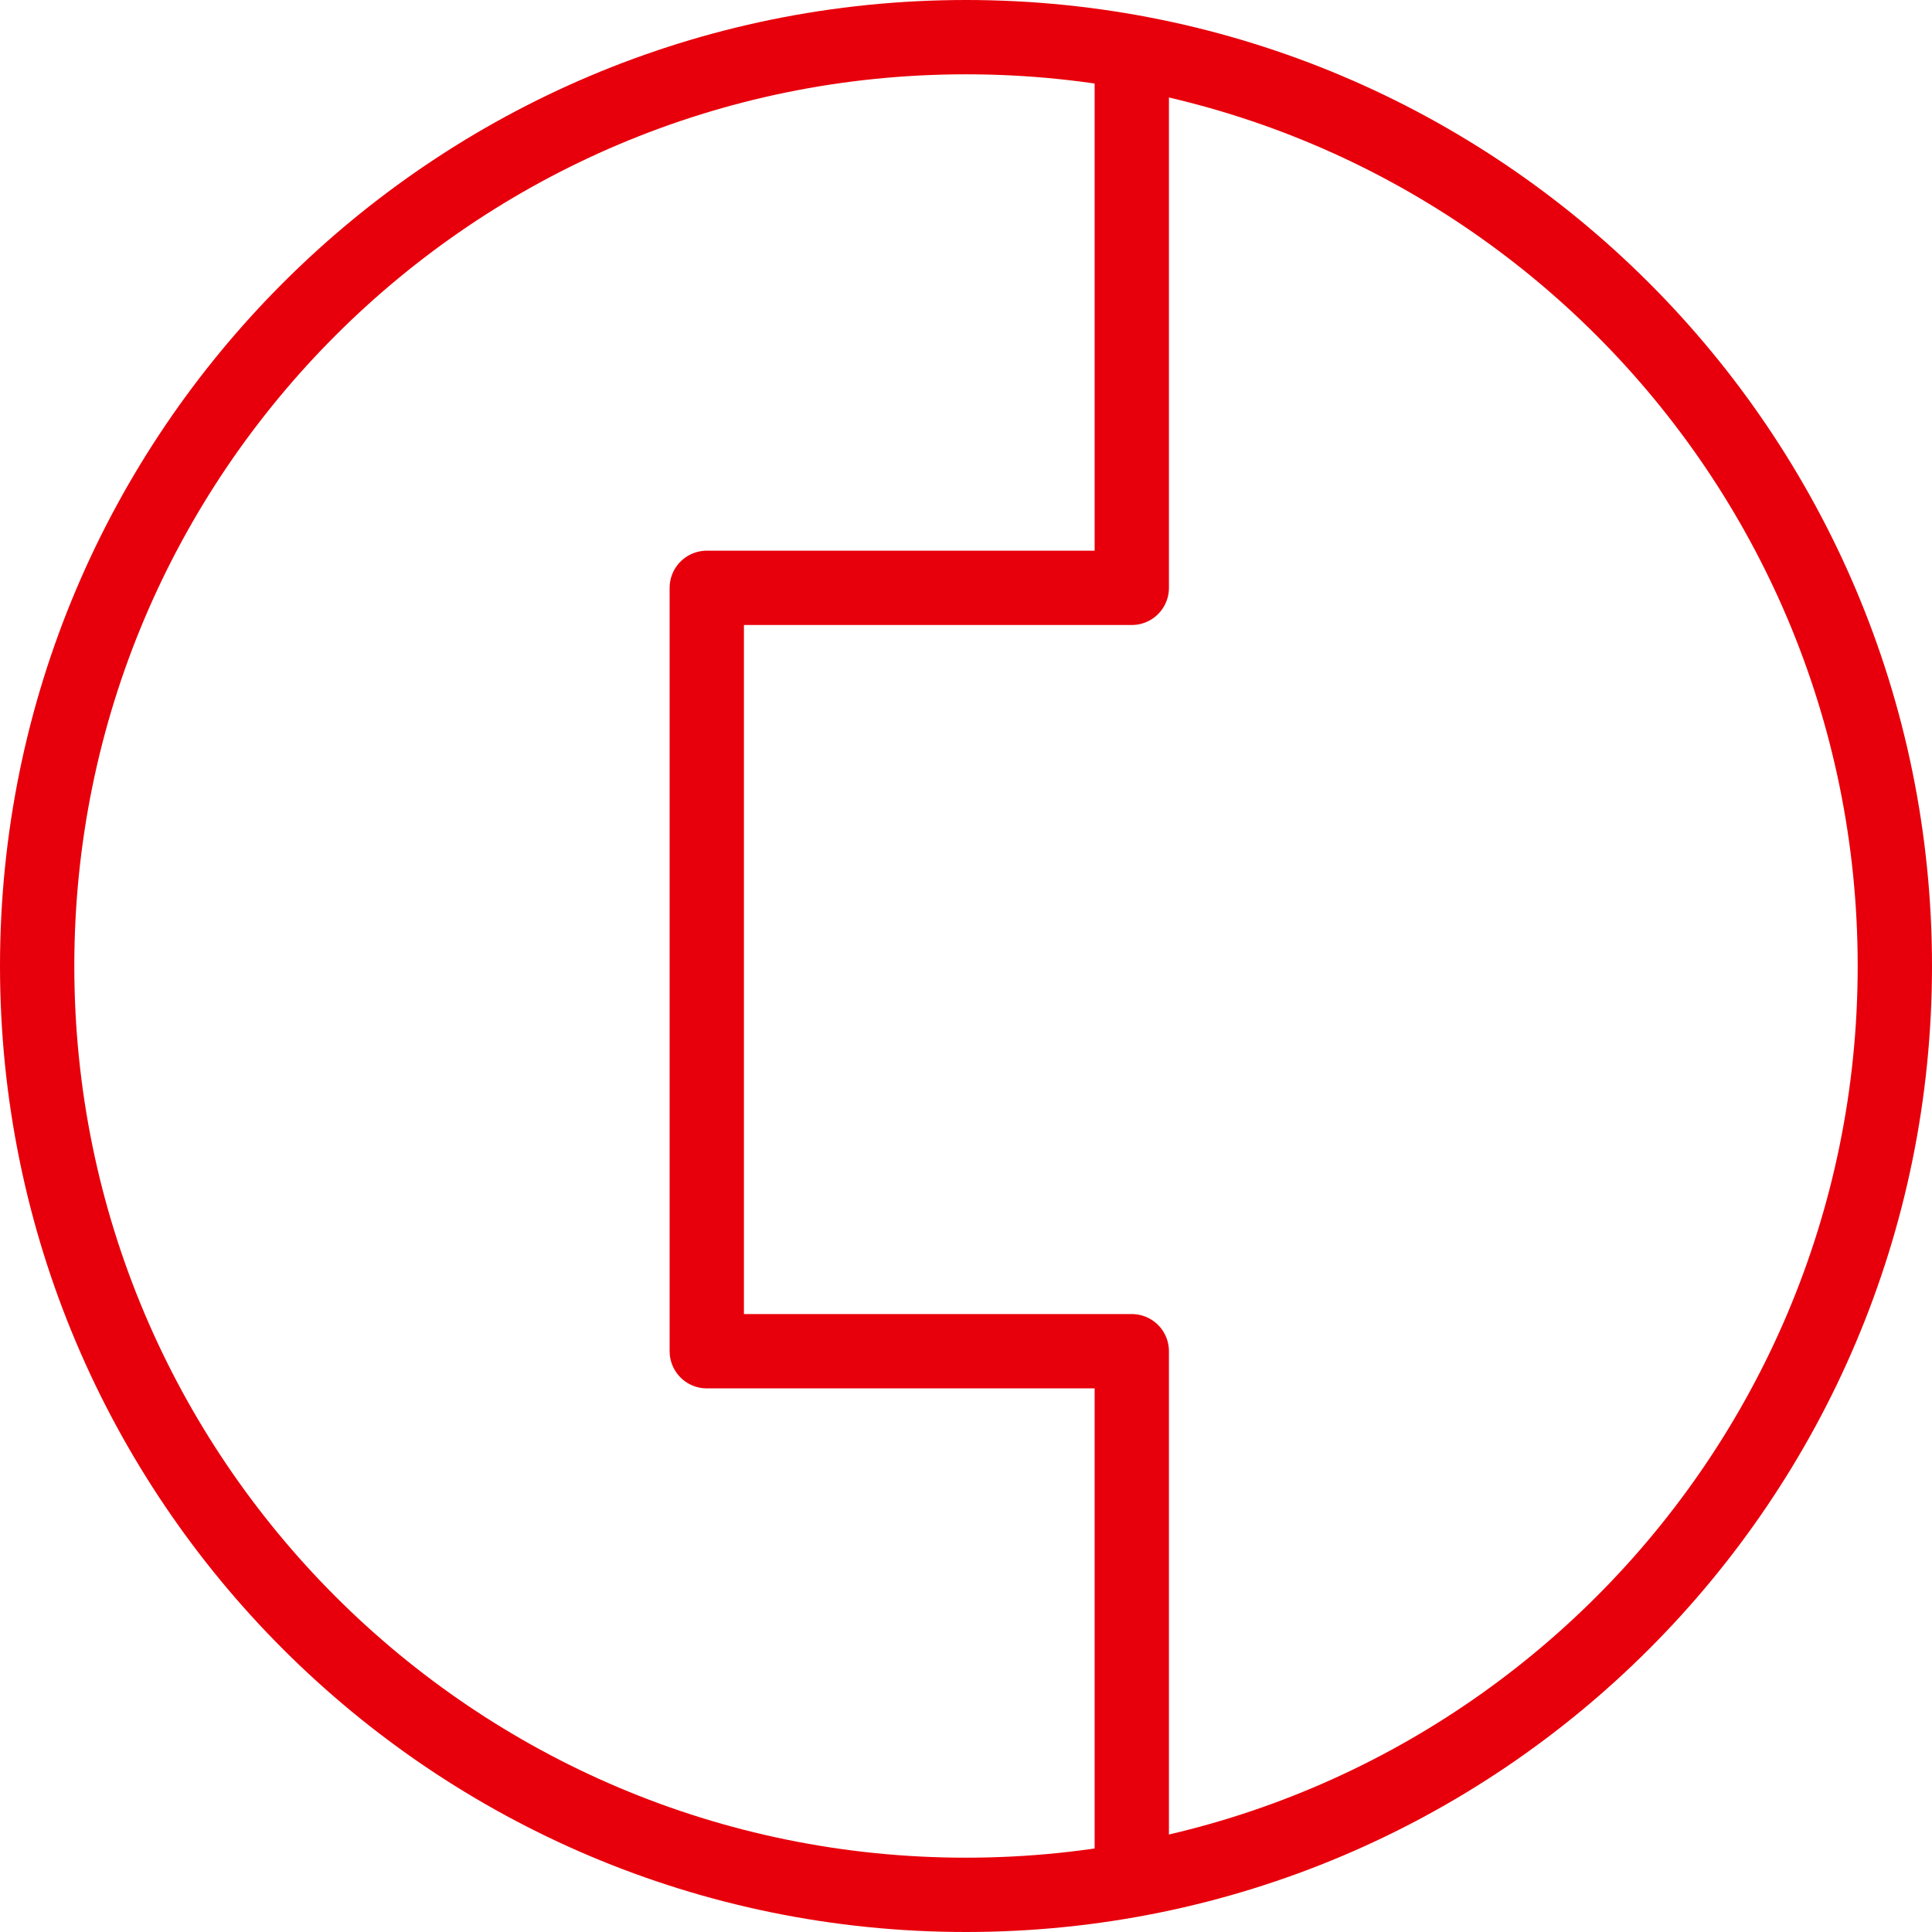 <svg width="52" height="52" viewBox="0 0 52 52" fill="none" xmlns="http://www.w3.org/2000/svg">
<path d="M30.462 50.585V36.368H19.023V15.822H30.462V1.406" stroke="#E7000B" stroke-width="2" stroke-linecap="round" stroke-linejoin="round"/>
<path d="M26 51C39.807 51 51 39.807 51 26C51 12.193 39.807 1 26 1C12.193 1 1 12.193 1 26C1 39.807 12.193 51 26 51Z" stroke="#E7000B" stroke-width="2" stroke-linecap="round" stroke-linejoin="round"/>
</svg>
